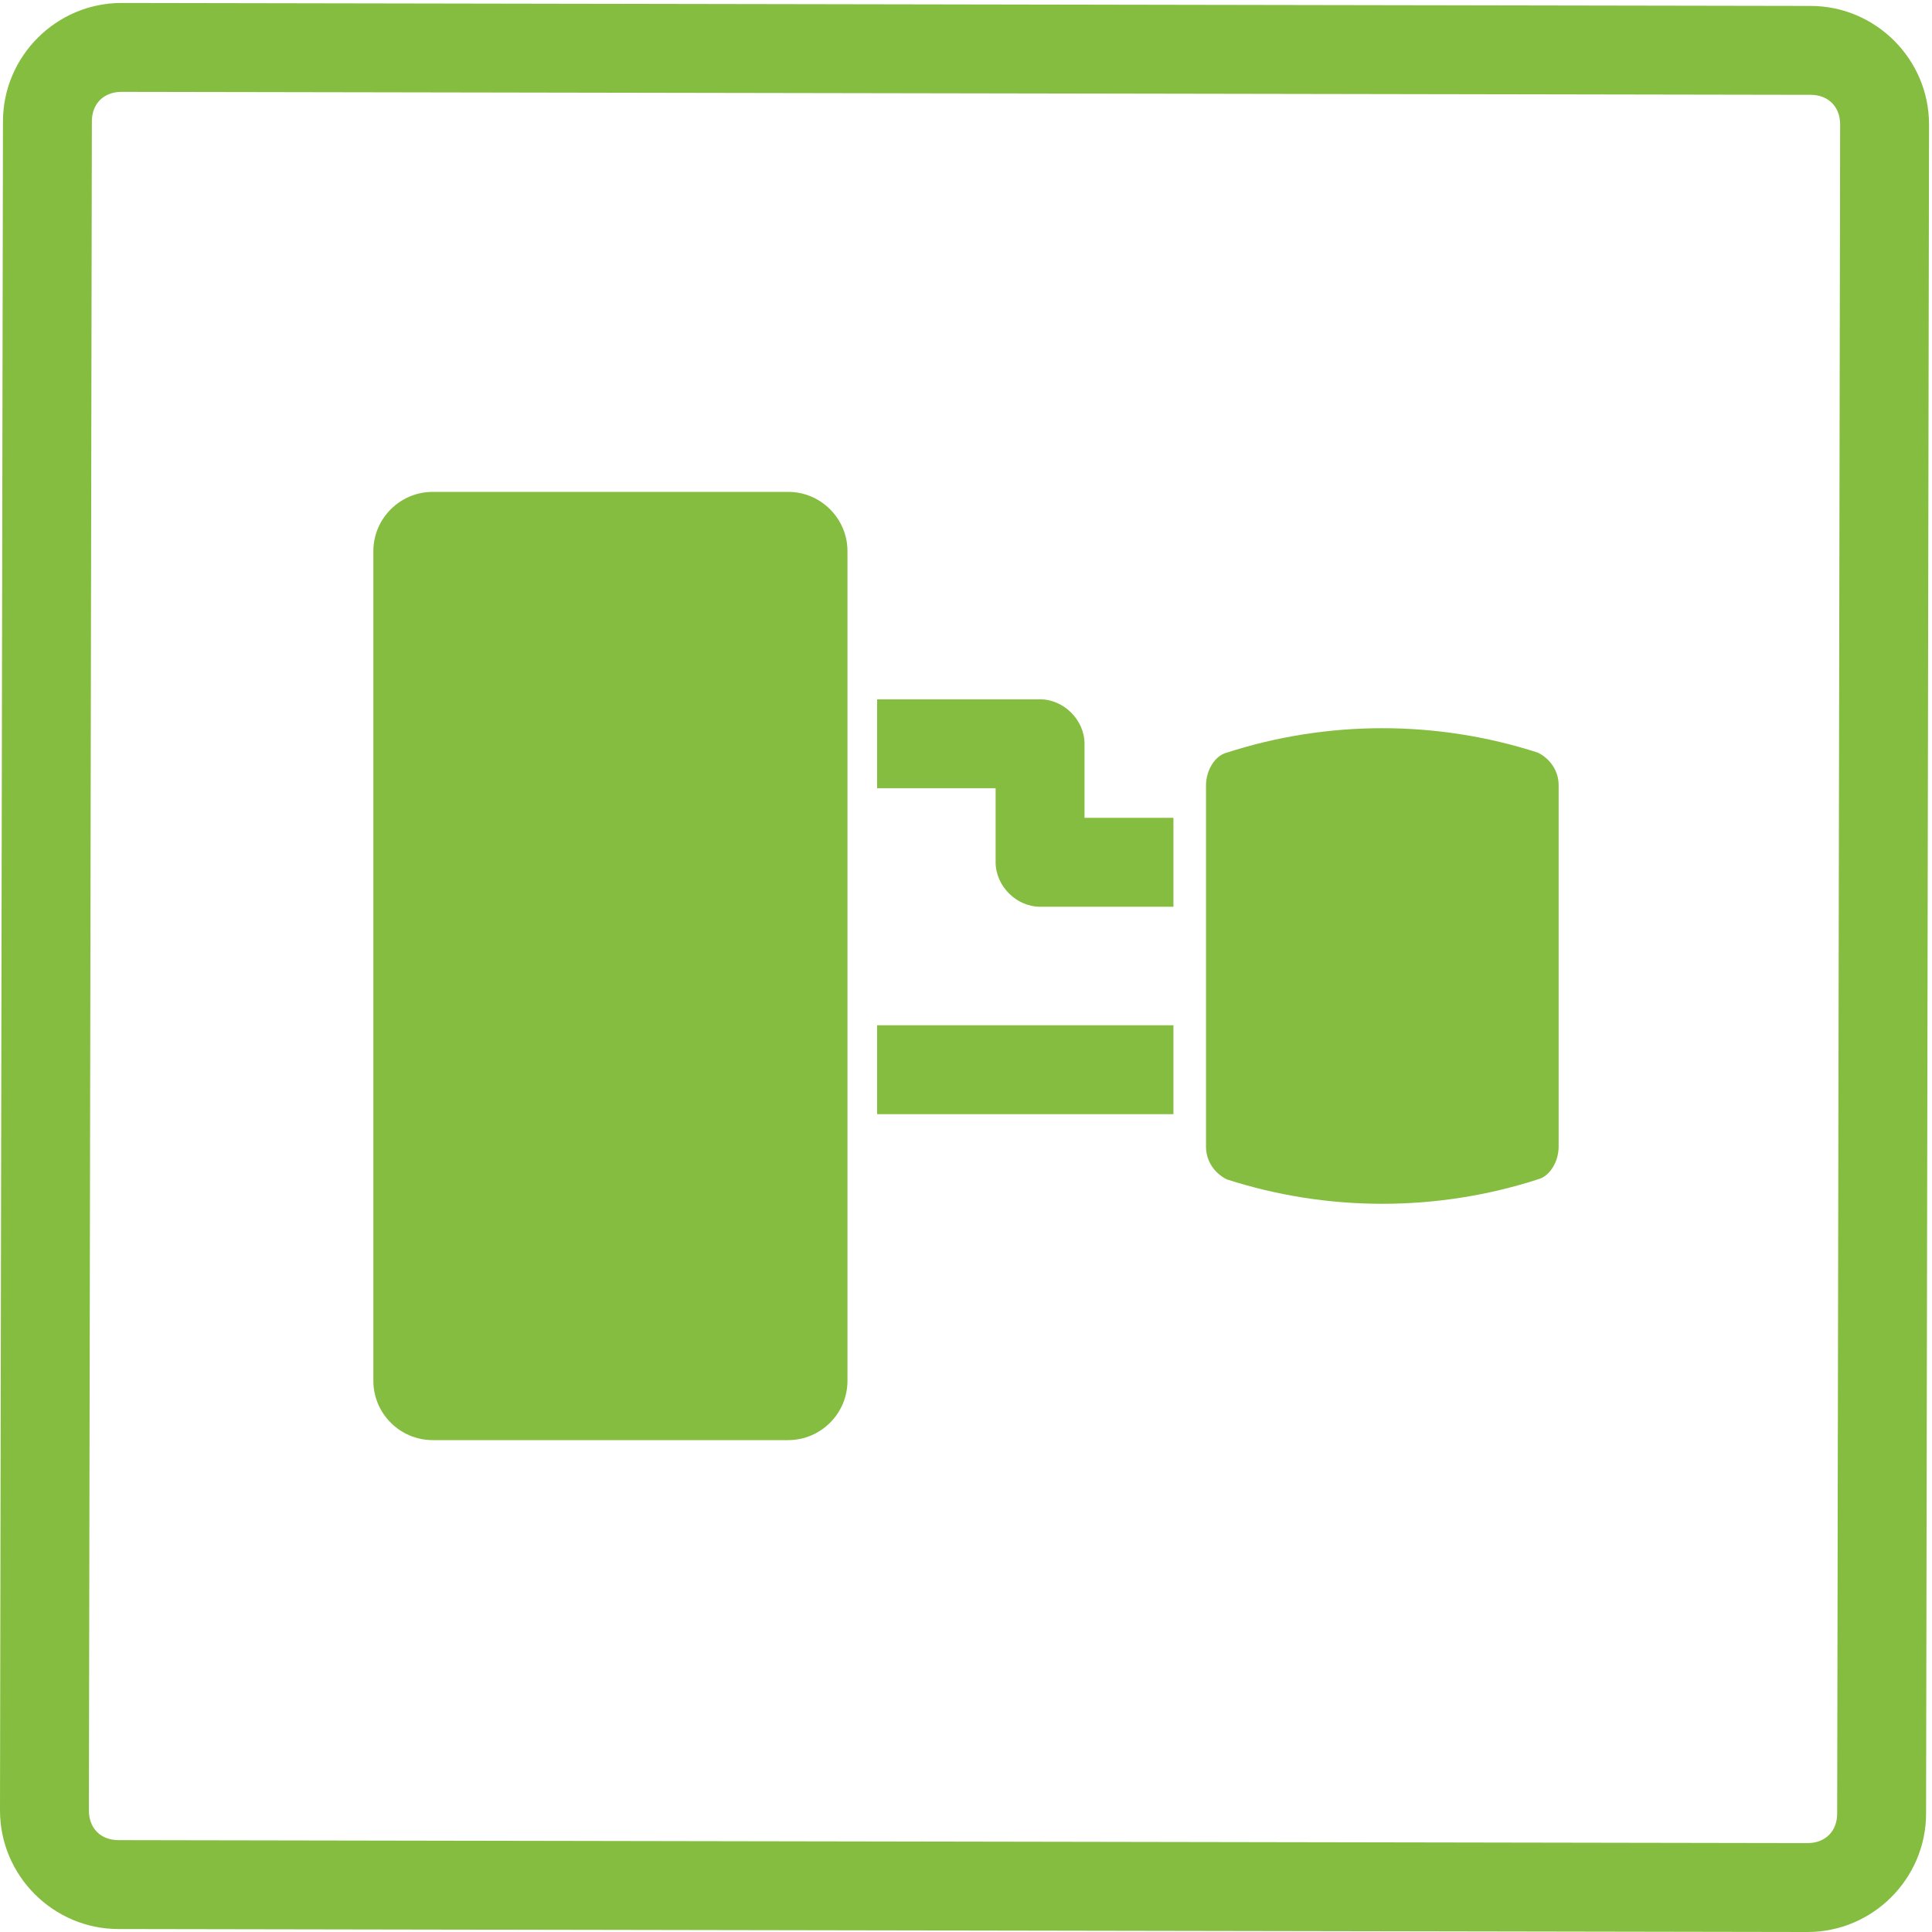<?xml version="1.0" encoding="utf-8"?>
<!-- Generator: $$$/GeneralStr/196=Adobe Illustrator 27.6.0, SVG Export Plug-In . SVG Version: 6.00 Build 0)  -->
<svg version="1.1" id="Ebene_1" xmlns="http://www.w3.org/2000/svg" xmlns:xlink="http://www.w3.org/1999/xlink" x="0px" y="0px"
	 viewBox="0 0 65.2 65.2" style="enable-background:new 0 0 65.2 65.2;" xml:space="preserve">
<style type="text/css">
	.st0{fill:#84BD3F;}
</style>
<path class="st0" d="M4.1,3.1l57,0.1c0.6,0,1,0.4,1,1l0,0l-0.1,57c0,0.6-0.4,1-1,1L4,62.1c-0.6,0-1-0.4-1-1l0.1-57
	C3.1,3.5,3.5,3.1,4.1,3.1L4.1,3.1 M4.1,0.1c-2.2,0-4,1.8-4,4L0,61.1c0,2.2,1.8,4,4,4l57,0.1l0,0c2.2,0,4-1.8,4-4l0.1-57
	c0-2.2-1.8-4-4-4L4.1,0.1L4.1,0.1z"/>
<g>
	<path class="st0" d="M36.6,25.1c0-0.8-0.7-1.5-1.5-1.5h-5.5v3h4v2.5c0,0.8,0.7,1.5,1.5,1.5h4.5v-3h-3V25.1z"/>
	<path class="st0" d="M51.9,25.4c-3.4-1.1-7.1-1.1-10.5,0c-0.4,0.1-0.7,0.6-0.7,1.1v12.2c0,0.5,0.3,0.9,0.7,1.1
		c3.4,1.1,7.1,1.1,10.5,0c0.4-0.1,0.7-0.6,0.7-1.1V26.5C52.6,26,52.3,25.6,51.9,25.4z"/>
	<path class="st0" d="M14.6,16.6h12c1.1,0,2,0.9,2,2v28c0,1.1-0.9,2-2,2h-12c-1.1,0-2-0.9-2-2v-28C12.6,17.5,13.5,16.6,14.6,16.6z"
		/>
	<rect x="29.6" y="34.6" class="st0" width="10" height="3"/>
</g>
</svg>
